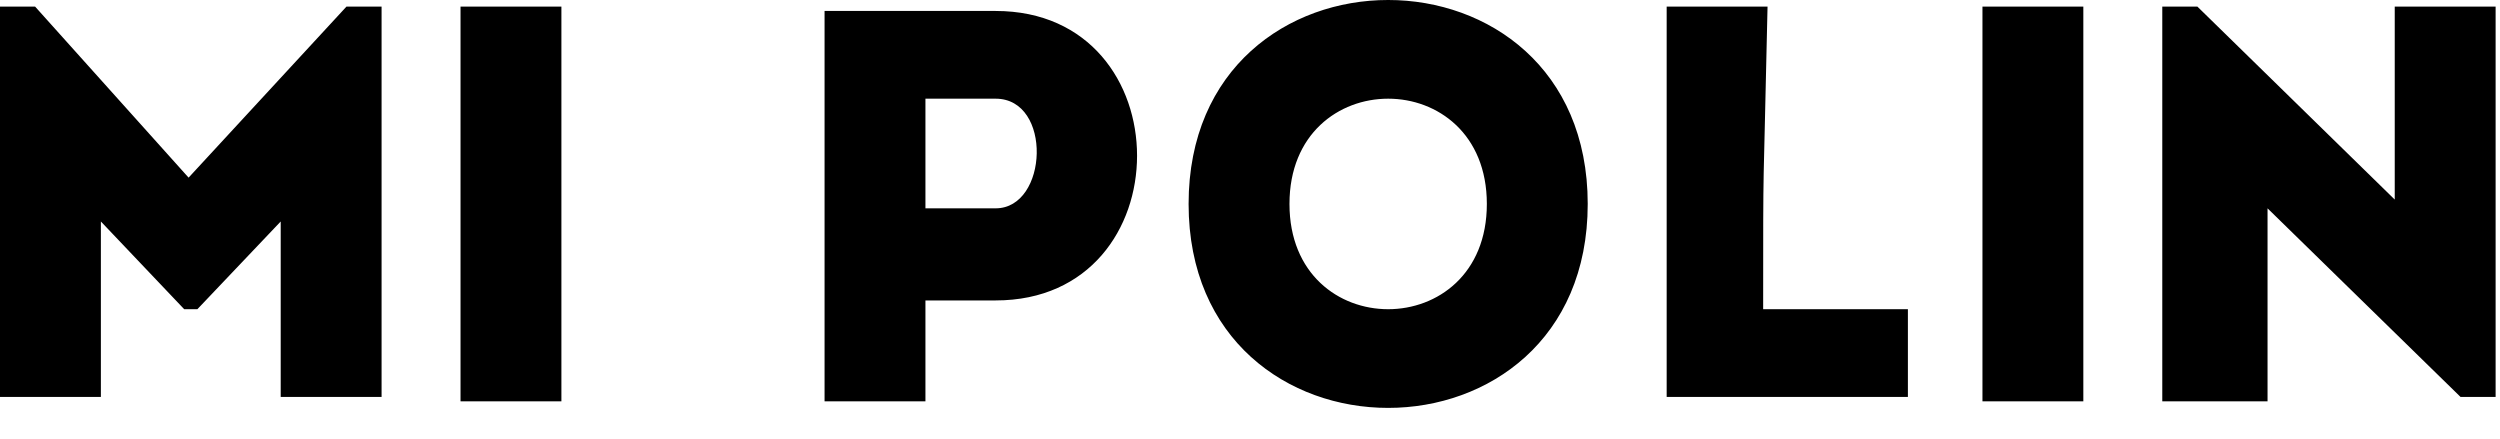 <?xml version="1.0" encoding="UTF-8" standalone="no"?>
<!DOCTYPE svg PUBLIC "-//W3C//DTD SVG 1.1//EN" "http://www.w3.org/Graphics/SVG/1.1/DTD/svg11.dtd">
<svg width="100%" height="100%" viewBox="0 0 57 10" version="1.1" xmlns="http://www.w3.org/2000/svg" xmlns:xlink="http://www.w3.org/1999/xlink" xml:space="preserve" xmlns:serif="http://www.serif.com/" style="fill-rule:evenodd;clip-rule:evenodd;stroke-linejoin:round;stroke-miterlimit:2;">
    <g transform="matrix(1,0,0,1,-1.5,-3.15)">
        <path d="M9.4,3.3L10.2,3.3L10.2,12.2L7.9,12.2L7.9,8.2L6,10.2L5.7,10.2L3.8,8.2L3.8,12.2L1.5,12.2L1.5,3.3L2.3,3.3L5.8,7.2L9.4,3.3ZM20.3,12.3L20.3,3.4L24.2,3.4C28.5,3.4 28.5,10 24.2,10L22.6,10L22.6,12.3L20.3,12.3ZM24.2,5.4L22.6,5.4L22.6,7.9L24.2,7.9C25.4,7.9 25.5,5.4 24.2,5.4ZM28.6,7.8C28.6,1.6 37.7,1.6 37.7,7.8C37.7,14 28.6,14 28.6,7.8ZM35.4,7.8C35.4,4.6 30.9,4.6 30.9,7.8C30.9,11 35.4,11 35.4,7.8ZM41.7,10.2L45,10.2L45,12.2L39.5,12.2L39.5,3.3L41.8,3.3C41.7,8 41.7,6.4 41.7,10.2ZM53.2,7.9L53.2,12.3L50.8,12.3L50.8,3.3L51.6,3.3L56.1,7.7L56.1,3.3L58.4,3.3L58.4,12.2L57.6,12.2L53.2,7.9ZM12,12.3L14.3,12.3L14.3,3.3L12,3.3L12,12.3ZM46.7,12.3L49,12.3L49,3.3L46.7,3.3L46.7,12.3Z" style="fill-rule:nonzero;"/>
    </g>
</svg>
